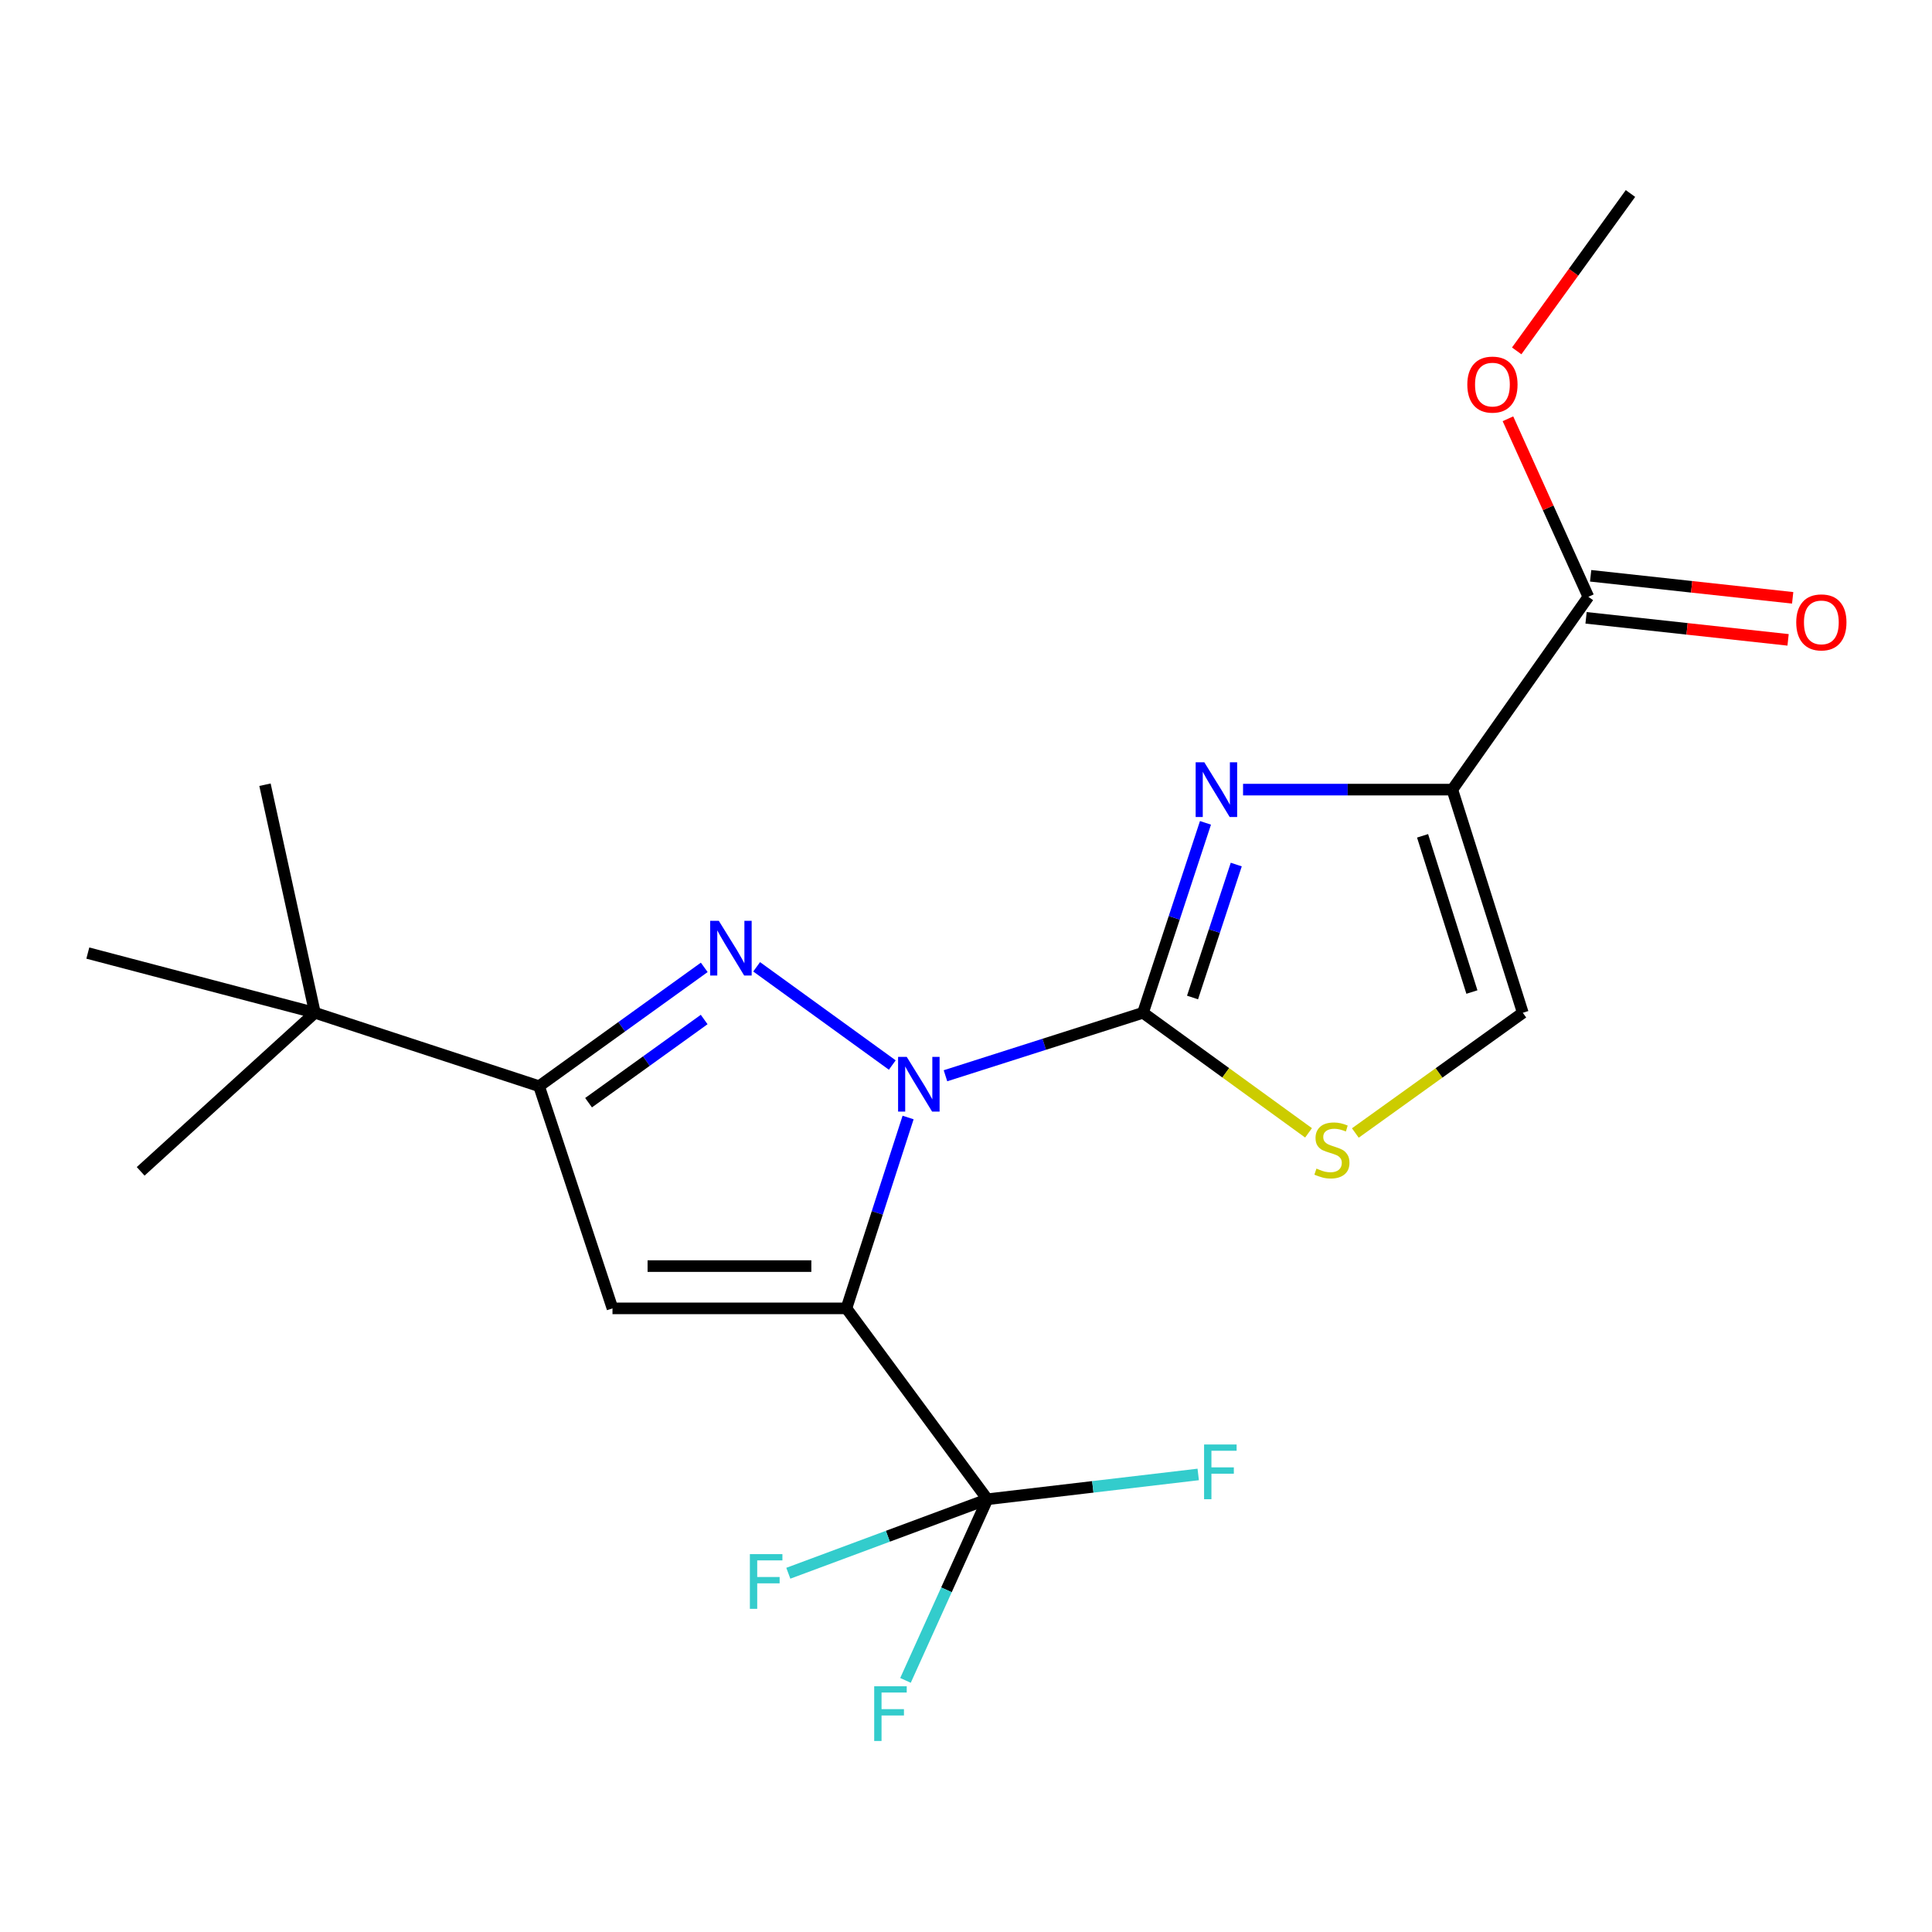 <?xml version='1.0' encoding='iso-8859-1'?>
<svg version='1.1' baseProfile='full'
              xmlns='http://www.w3.org/2000/svg'
                      xmlns:rdkit='http://www.rdkit.org/xml'
                      xmlns:xlink='http://www.w3.org/1999/xlink'
                  xml:space='preserve'
width='1000px' height='1000px' viewBox='0 0 1000 1000'>
<!-- END OF HEADER -->
<rect style='opacity:1.0;fill:#FFFFFF;stroke:none' width='1000' height='1000' x='0' y='0'> </rect>
<path class='bond-0' d='M 470.029,578.415 L 454.068,627.813' style='fill:none;fill-rule:evenodd;stroke:#0000FF;stroke-width:6px;stroke-linecap:butt;stroke-linejoin:miter;stroke-opacity:1' />
<path class='bond-0' d='M 454.068,627.813 L 438.108,677.211' style='fill:none;fill-rule:evenodd;stroke:#000000;stroke-width:6px;stroke-linecap:butt;stroke-linejoin:miter;stroke-opacity:1' />
<path class='bond-1' d='M 489.373,556.812 L 540.495,540.513' style='fill:none;fill-rule:evenodd;stroke:#0000FF;stroke-width:6px;stroke-linecap:butt;stroke-linejoin:miter;stroke-opacity:1' />
<path class='bond-1' d='M 540.495,540.513 L 591.617,524.213' style='fill:none;fill-rule:evenodd;stroke:#000000;stroke-width:6px;stroke-linecap:butt;stroke-linejoin:miter;stroke-opacity:1' />
<path class='bond-2' d='M 461.846,551.258 L 391.637,500.423' style='fill:none;fill-rule:evenodd;stroke:#0000FF;stroke-width:6px;stroke-linecap:butt;stroke-linejoin:miter;stroke-opacity:1' />
<path class='bond-4' d='M 438.108,677.211 L 317.022,677.211' style='fill:none;fill-rule:evenodd;stroke:#000000;stroke-width:6px;stroke-linecap:butt;stroke-linejoin:miter;stroke-opacity:1' />
<path class='bond-4' d='M 419.945,655.328 L 335.185,655.328' style='fill:none;fill-rule:evenodd;stroke:#000000;stroke-width:6px;stroke-linecap:butt;stroke-linejoin:miter;stroke-opacity:1' />
<path class='bond-7' d='M 438.108,677.211 L 511.076,776.013' style='fill:none;fill-rule:evenodd;stroke:#000000;stroke-width:6px;stroke-linecap:butt;stroke-linejoin:miter;stroke-opacity:1' />
<path class='bond-3' d='M 591.617,524.213 L 607.784,475.06' style='fill:none;fill-rule:evenodd;stroke:#000000;stroke-width:6px;stroke-linecap:butt;stroke-linejoin:miter;stroke-opacity:1' />
<path class='bond-3' d='M 607.784,475.06 L 623.951,425.907' style='fill:none;fill-rule:evenodd;stroke:#0000FF;stroke-width:6px;stroke-linecap:butt;stroke-linejoin:miter;stroke-opacity:1' />
<path class='bond-3' d='M 617.255,516.304 L 628.571,481.897' style='fill:none;fill-rule:evenodd;stroke:#000000;stroke-width:6px;stroke-linecap:butt;stroke-linejoin:miter;stroke-opacity:1' />
<path class='bond-3' d='M 628.571,481.897 L 639.888,447.49' style='fill:none;fill-rule:evenodd;stroke:#0000FF;stroke-width:6px;stroke-linecap:butt;stroke-linejoin:miter;stroke-opacity:1' />
<path class='bond-8' d='M 591.617,524.213 L 634.457,555.287' style='fill:none;fill-rule:evenodd;stroke:#000000;stroke-width:6px;stroke-linecap:butt;stroke-linejoin:miter;stroke-opacity:1' />
<path class='bond-8' d='M 634.457,555.287 L 677.298,586.362' style='fill:none;fill-rule:evenodd;stroke:#CCCC00;stroke-width:6px;stroke-linecap:butt;stroke-linejoin:miter;stroke-opacity:1' />
<path class='bond-6' d='M 364.521,500.708 L 321.776,531.462' style='fill:none;fill-rule:evenodd;stroke:#0000FF;stroke-width:6px;stroke-linecap:butt;stroke-linejoin:miter;stroke-opacity:1' />
<path class='bond-6' d='M 321.776,531.462 L 279.031,562.216' style='fill:none;fill-rule:evenodd;stroke:#000000;stroke-width:6px;stroke-linecap:butt;stroke-linejoin:miter;stroke-opacity:1' />
<path class='bond-6' d='M 364.478,527.697 L 334.556,549.225' style='fill:none;fill-rule:evenodd;stroke:#0000FF;stroke-width:6px;stroke-linecap:butt;stroke-linejoin:miter;stroke-opacity:1' />
<path class='bond-6' d='M 334.556,549.225 L 304.635,570.753' style='fill:none;fill-rule:evenodd;stroke:#000000;stroke-width:6px;stroke-linecap:butt;stroke-linejoin:miter;stroke-opacity:1' />
<path class='bond-5' d='M 643.401,408.707 L 697.558,408.707' style='fill:none;fill-rule:evenodd;stroke:#0000FF;stroke-width:6px;stroke-linecap:butt;stroke-linejoin:miter;stroke-opacity:1' />
<path class='bond-5' d='M 697.558,408.707 L 751.715,408.707' style='fill:none;fill-rule:evenodd;stroke:#000000;stroke-width:6px;stroke-linecap:butt;stroke-linejoin:miter;stroke-opacity:1' />
<path class='bond-21' d='M 317.022,677.211 L 279.031,562.216' style='fill:none;fill-rule:evenodd;stroke:#000000;stroke-width:6px;stroke-linecap:butt;stroke-linejoin:miter;stroke-opacity:1' />
<path class='bond-10' d='M 751.715,408.707 L 822.13,308.909' style='fill:none;fill-rule:evenodd;stroke:#000000;stroke-width:6px;stroke-linecap:butt;stroke-linejoin:miter;stroke-opacity:1' />
<path class='bond-22' d='M 751.715,408.707 L 788.199,524.213' style='fill:none;fill-rule:evenodd;stroke:#000000;stroke-width:6px;stroke-linecap:butt;stroke-linejoin:miter;stroke-opacity:1' />
<path class='bond-22' d='M 736.321,432.624 L 761.86,513.478' style='fill:none;fill-rule:evenodd;stroke:#000000;stroke-width:6px;stroke-linecap:butt;stroke-linejoin:miter;stroke-opacity:1' />
<path class='bond-11' d='M 279.031,562.216 L 162.99,524.213' style='fill:none;fill-rule:evenodd;stroke:#000000;stroke-width:6px;stroke-linecap:butt;stroke-linejoin:miter;stroke-opacity:1' />
<path class='bond-13' d='M 511.076,776.013 L 565.636,769.593' style='fill:none;fill-rule:evenodd;stroke:#000000;stroke-width:6px;stroke-linecap:butt;stroke-linejoin:miter;stroke-opacity:1' />
<path class='bond-13' d='M 565.636,769.593 L 620.195,763.173' style='fill:none;fill-rule:evenodd;stroke:#33CCCC;stroke-width:6px;stroke-linecap:butt;stroke-linejoin:miter;stroke-opacity:1' />
<path class='bond-14' d='M 511.076,776.013 L 459.552,795.162' style='fill:none;fill-rule:evenodd;stroke:#000000;stroke-width:6px;stroke-linecap:butt;stroke-linejoin:miter;stroke-opacity:1' />
<path class='bond-14' d='M 459.552,795.162 L 408.029,814.311' style='fill:none;fill-rule:evenodd;stroke:#33CCCC;stroke-width:6px;stroke-linecap:butt;stroke-linejoin:miter;stroke-opacity:1' />
<path class='bond-15' d='M 511.076,776.013 L 489.879,822.89' style='fill:none;fill-rule:evenodd;stroke:#000000;stroke-width:6px;stroke-linecap:butt;stroke-linejoin:miter;stroke-opacity:1' />
<path class='bond-15' d='M 489.879,822.89 L 468.682,869.767' style='fill:none;fill-rule:evenodd;stroke:#33CCCC;stroke-width:6px;stroke-linecap:butt;stroke-linejoin:miter;stroke-opacity:1' />
<path class='bond-9' d='M 701.518,586.437 L 744.858,555.325' style='fill:none;fill-rule:evenodd;stroke:#CCCC00;stroke-width:6px;stroke-linecap:butt;stroke-linejoin:miter;stroke-opacity:1' />
<path class='bond-9' d='M 744.858,555.325 L 788.199,524.213' style='fill:none;fill-rule:evenodd;stroke:#000000;stroke-width:6px;stroke-linecap:butt;stroke-linejoin:miter;stroke-opacity:1' />
<path class='bond-12' d='M 820.943,319.786 L 873.227,325.489' style='fill:none;fill-rule:evenodd;stroke:#000000;stroke-width:6px;stroke-linecap:butt;stroke-linejoin:miter;stroke-opacity:1' />
<path class='bond-12' d='M 873.227,325.489 L 925.51,331.191' style='fill:none;fill-rule:evenodd;stroke:#FF0000;stroke-width:6px;stroke-linecap:butt;stroke-linejoin:miter;stroke-opacity:1' />
<path class='bond-12' d='M 823.316,298.032 L 875.599,303.735' style='fill:none;fill-rule:evenodd;stroke:#000000;stroke-width:6px;stroke-linecap:butt;stroke-linejoin:miter;stroke-opacity:1' />
<path class='bond-12' d='M 875.599,303.735 L 927.883,309.437' style='fill:none;fill-rule:evenodd;stroke:#FF0000;stroke-width:6px;stroke-linecap:butt;stroke-linejoin:miter;stroke-opacity:1' />
<path class='bond-16' d='M 822.13,308.909 L 801.319,262.834' style='fill:none;fill-rule:evenodd;stroke:#000000;stroke-width:6px;stroke-linecap:butt;stroke-linejoin:miter;stroke-opacity:1' />
<path class='bond-16' d='M 801.319,262.834 L 780.508,216.759' style='fill:none;fill-rule:evenodd;stroke:#FF0000;stroke-width:6px;stroke-linecap:butt;stroke-linejoin:miter;stroke-opacity:1' />
<path class='bond-17' d='M 162.99,524.213 L 45.455,493.309' style='fill:none;fill-rule:evenodd;stroke:#000000;stroke-width:6px;stroke-linecap:butt;stroke-linejoin:miter;stroke-opacity:1' />
<path class='bond-18' d='M 162.99,524.213 L 137.156,406.167' style='fill:none;fill-rule:evenodd;stroke:#000000;stroke-width:6px;stroke-linecap:butt;stroke-linejoin:miter;stroke-opacity:1' />
<path class='bond-19' d='M 162.99,524.213 L 72.808,606.286' style='fill:none;fill-rule:evenodd;stroke:#000000;stroke-width:6px;stroke-linecap:butt;stroke-linejoin:miter;stroke-opacity:1' />
<path class='bond-20' d='M 785.037,181.615 L 814.482,140.886' style='fill:none;fill-rule:evenodd;stroke:#FF0000;stroke-width:6px;stroke-linecap:butt;stroke-linejoin:miter;stroke-opacity:1' />
<path class='bond-20' d='M 814.482,140.886 L 843.928,100.158' style='fill:none;fill-rule:evenodd;stroke:#000000;stroke-width:6px;stroke-linecap:butt;stroke-linejoin:miter;stroke-opacity:1' />
<path  class='atom-0' d='M 469.329 547.047
L 478.609 562.047
Q 479.529 563.527, 481.009 566.207
Q 482.489 568.887, 482.569 569.047
L 482.569 547.047
L 486.329 547.047
L 486.329 575.367
L 482.449 575.367
L 472.489 558.967
Q 471.329 557.047, 470.089 554.847
Q 468.889 552.647, 468.529 551.967
L 468.529 575.367
L 464.849 575.367
L 464.849 547.047
L 469.329 547.047
' fill='#0000FF'/>
<path  class='atom-3' d='M 372.059 476.621
L 381.339 491.621
Q 382.259 493.101, 383.739 495.781
Q 385.219 498.461, 385.299 498.621
L 385.299 476.621
L 389.059 476.621
L 389.059 504.941
L 385.179 504.941
L 375.219 488.541
Q 374.059 486.621, 372.819 484.421
Q 371.619 482.221, 371.259 481.541
L 371.259 504.941
L 367.579 504.941
L 367.579 476.621
L 372.059 476.621
' fill='#0000FF'/>
<path  class='atom-4' d='M 623.348 394.547
L 632.628 409.547
Q 633.548 411.027, 635.028 413.707
Q 636.508 416.387, 636.588 416.547
L 636.588 394.547
L 640.348 394.547
L 640.348 422.867
L 636.468 422.867
L 626.508 406.467
Q 625.348 404.547, 624.108 402.347
Q 622.908 400.147, 622.548 399.467
L 622.548 422.867
L 618.868 422.867
L 618.868 394.547
L 623.348 394.547
' fill='#0000FF'/>
<path  class='atom-9' d='M 681.397 604.858
Q 681.717 604.978, 683.037 605.538
Q 684.357 606.098, 685.797 606.458
Q 687.277 606.778, 688.717 606.778
Q 691.397 606.778, 692.957 605.498
Q 694.517 604.178, 694.517 601.898
Q 694.517 600.338, 693.717 599.378
Q 692.957 598.418, 691.757 597.898
Q 690.557 597.378, 688.557 596.778
Q 686.037 596.018, 684.517 595.298
Q 683.037 594.578, 681.957 593.058
Q 680.917 591.538, 680.917 588.978
Q 680.917 585.418, 683.317 583.218
Q 685.757 581.018, 690.557 581.018
Q 693.837 581.018, 697.557 582.578
L 696.637 585.658
Q 693.237 584.258, 690.677 584.258
Q 687.917 584.258, 686.397 585.418
Q 684.877 586.538, 684.917 588.498
Q 684.917 590.018, 685.677 590.938
Q 686.477 591.858, 687.597 592.378
Q 688.757 592.898, 690.677 593.498
Q 693.237 594.298, 694.757 595.098
Q 696.277 595.898, 697.357 597.538
Q 698.477 599.138, 698.477 601.898
Q 698.477 605.818, 695.837 607.938
Q 693.237 610.018, 688.877 610.018
Q 686.357 610.018, 684.437 609.458
Q 682.557 608.938, 680.317 608.018
L 681.397 604.858
' fill='#CCCC00'/>
<path  class='atom-13' d='M 929.729 322.143
Q 929.729 315.343, 933.089 311.543
Q 936.449 307.743, 942.729 307.743
Q 949.009 307.743, 952.369 311.543
Q 955.729 315.343, 955.729 322.143
Q 955.729 329.023, 952.329 332.943
Q 948.929 336.823, 942.729 336.823
Q 936.489 336.823, 933.089 332.943
Q 929.729 329.063, 929.729 322.143
M 942.729 333.623
Q 947.049 333.623, 949.369 330.743
Q 951.729 327.823, 951.729 322.143
Q 951.729 316.583, 949.369 313.783
Q 947.049 310.943, 942.729 310.943
Q 938.409 310.943, 936.049 313.743
Q 933.729 316.543, 933.729 322.143
Q 933.729 327.863, 936.049 330.743
Q 938.409 333.623, 942.729 333.623
' fill='#FF0000'/>
<path  class='atom-14' d='M 623.231 747.666
L 640.071 747.666
L 640.071 750.906
L 627.031 750.906
L 627.031 759.506
L 638.631 759.506
L 638.631 762.786
L 627.031 762.786
L 627.031 775.986
L 623.231 775.986
L 623.231 747.666
' fill='#33CCCC'/>
<path  class='atom-15' d='M 388.135 804.415
L 404.975 804.415
L 404.975 807.655
L 391.935 807.655
L 391.935 816.255
L 403.535 816.255
L 403.535 819.535
L 391.935 819.535
L 391.935 832.735
L 388.135 832.735
L 388.135 804.415
' fill='#33CCCC'/>
<path  class='atom-16' d='M 452.483 872.812
L 469.323 872.812
L 469.323 876.052
L 456.283 876.052
L 456.283 884.652
L 467.883 884.652
L 467.883 887.932
L 456.283 887.932
L 456.283 901.132
L 452.483 901.132
L 452.483 872.812
' fill='#33CCCC'/>
<path  class='atom-17' d='M 759.48 199.063
Q 759.48 192.263, 762.84 188.463
Q 766.2 184.663, 772.48 184.663
Q 778.76 184.663, 782.12 188.463
Q 785.48 192.263, 785.48 199.063
Q 785.48 205.943, 782.08 209.863
Q 778.68 213.743, 772.48 213.743
Q 766.24 213.743, 762.84 209.863
Q 759.48 205.983, 759.48 199.063
M 772.48 210.543
Q 776.8 210.543, 779.12 207.663
Q 781.48 204.743, 781.48 199.063
Q 781.48 193.503, 779.12 190.703
Q 776.8 187.863, 772.48 187.863
Q 768.16 187.863, 765.8 190.663
Q 763.48 193.463, 763.48 199.063
Q 763.48 204.783, 765.8 207.663
Q 768.16 210.543, 772.48 210.543
' fill='#FF0000'/>
</svg>
